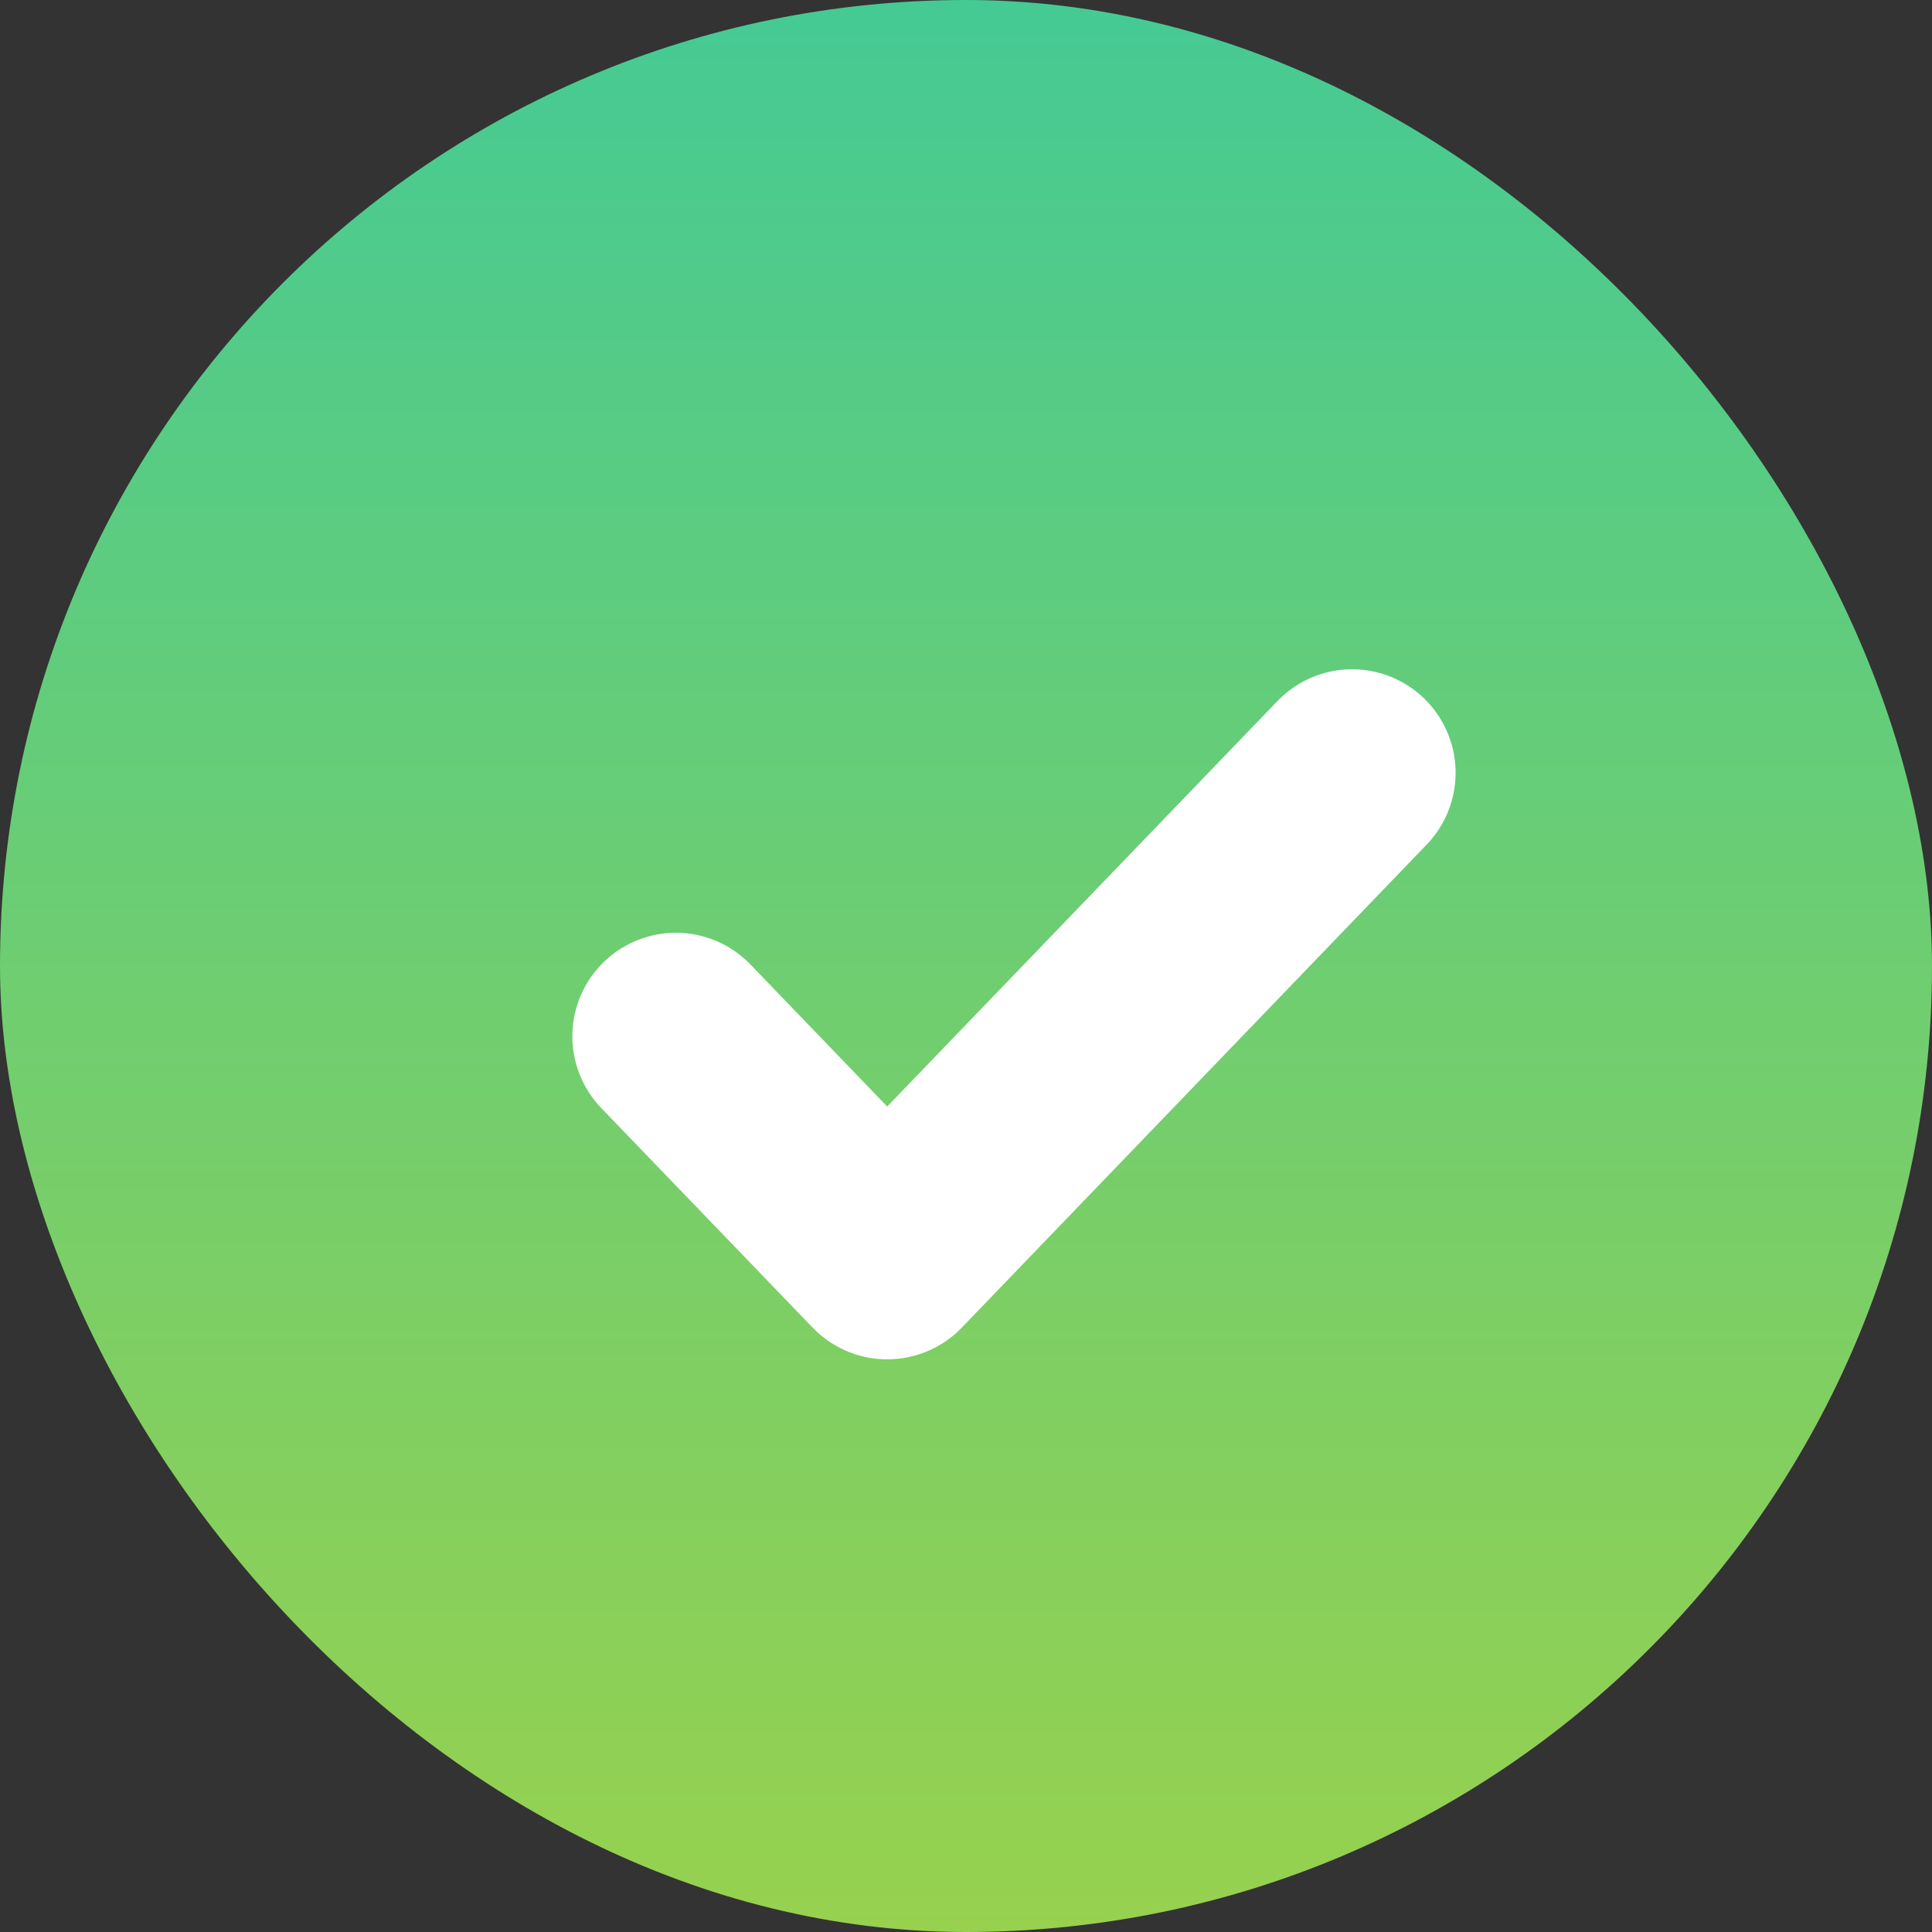 <svg width="18" height="18" viewBox="0 0 18 18" fill="none" xmlns="http://www.w3.org/2000/svg">
<rect x="0" y="0" width="18" height="18" fill="#333333" stroke="none"/>
<rect width="18" height="18" rx="9" fill="url(#paint0_linear_2345_23437)"/>
<path d="M12.597 7.2L8.266 11.7L6.297 9.655" stroke="white" stroke-width="1.929" stroke-linecap="round" stroke-linejoin="round"/>
<defs>
<linearGradient id="paint0_linear_2345_23437" x1="9" y1="0" x2="9" y2="18" gradientUnits="userSpaceOnUse">
<stop stop-color="#45CA94"/>
<stop offset="1" stop-color="#97D14E"/>
</linearGradient>
</defs>
</svg>
